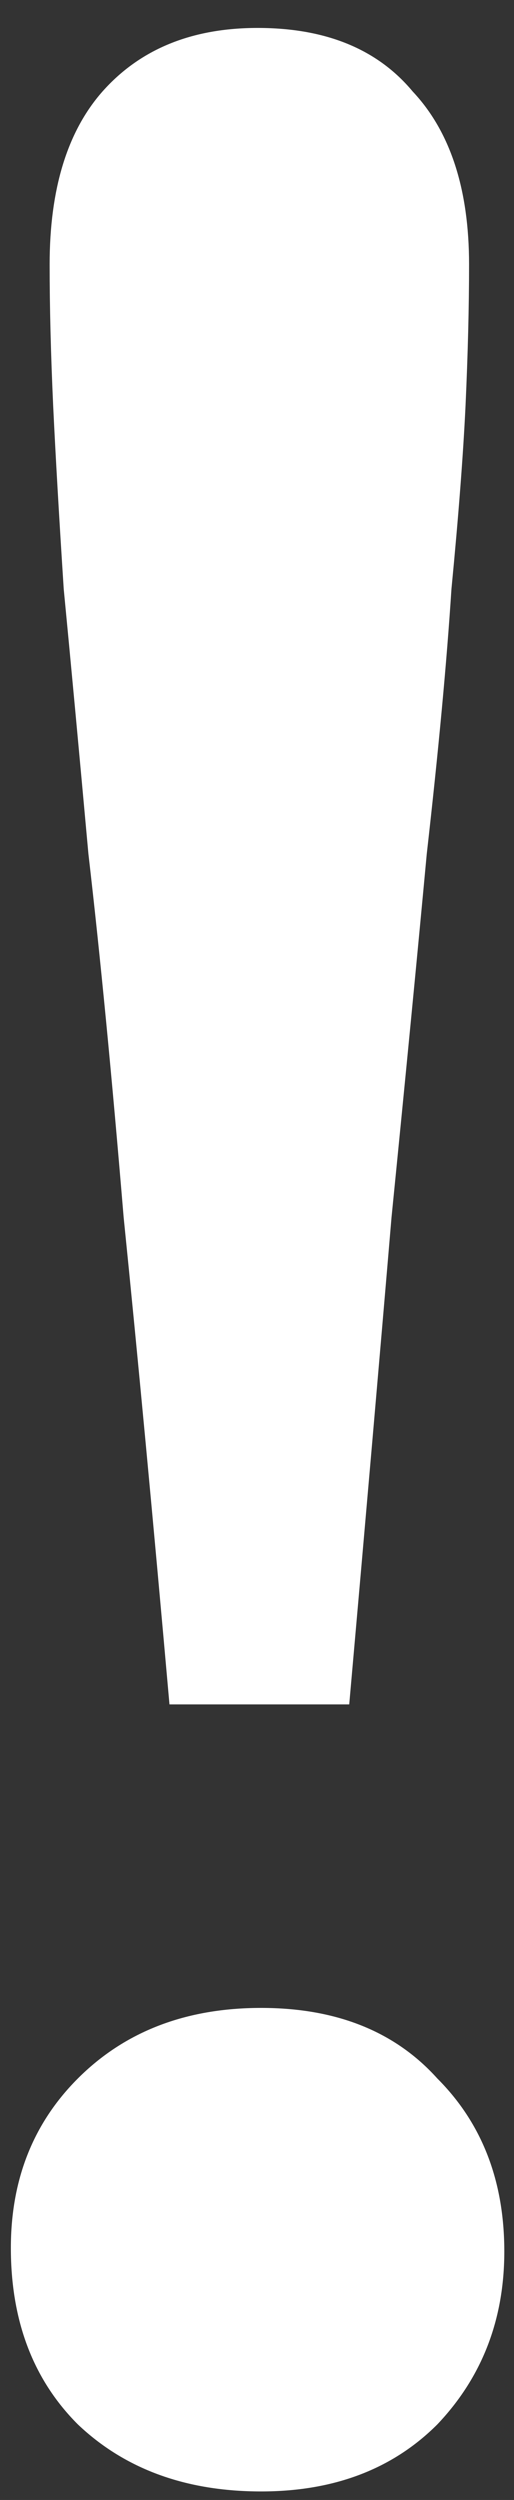 <svg width="14" height="68" viewBox="0 0 14 68" fill="none" xmlns="http://www.w3.org/2000/svg">
<rect x="0" y="0" width="14" height="68" fill="#333333" stroke="none"/>
<path d="M4.616 46.36C4.168 41.304 3.752 36.888 3.368 33.112C3.048 29.272 2.728 25.976 2.408 23.224C2.152 20.408 1.928 18.008 1.736 16.024C1.608 14.04 1.512 12.376 1.448 11.032C1.384 9.624 1.352 8.344 1.352 7.192C1.352 5.144 1.832 3.576 2.792 2.488C3.816 1.336 5.224 0.76 7.016 0.76C8.872 0.76 10.28 1.336 11.24 2.488C12.264 3.576 12.776 5.144 12.776 7.192C12.776 8.344 12.744 9.624 12.68 11.032C12.616 12.376 12.488 14.04 12.296 16.024C12.168 18.008 11.944 20.408 11.624 23.224C11.368 25.976 11.048 29.272 10.664 33.112C10.344 36.888 9.96 41.304 9.512 46.36H4.616ZM7.112 67.768C5.064 67.768 3.4 67.16 2.12 65.944C0.904 64.728 0.296 63.128 0.296 61.144C0.296 59.288 0.904 57.752 2.12 56.536C3.4 55.256 5.064 54.616 7.112 54.616C9.16 54.616 10.76 55.256 11.912 56.536C13.128 57.752 13.736 59.32 13.736 61.24C13.736 63.096 13.128 64.664 11.912 65.944C10.696 67.16 9.096 67.768 7.112 67.768Z" fill="white"/>
</svg>
